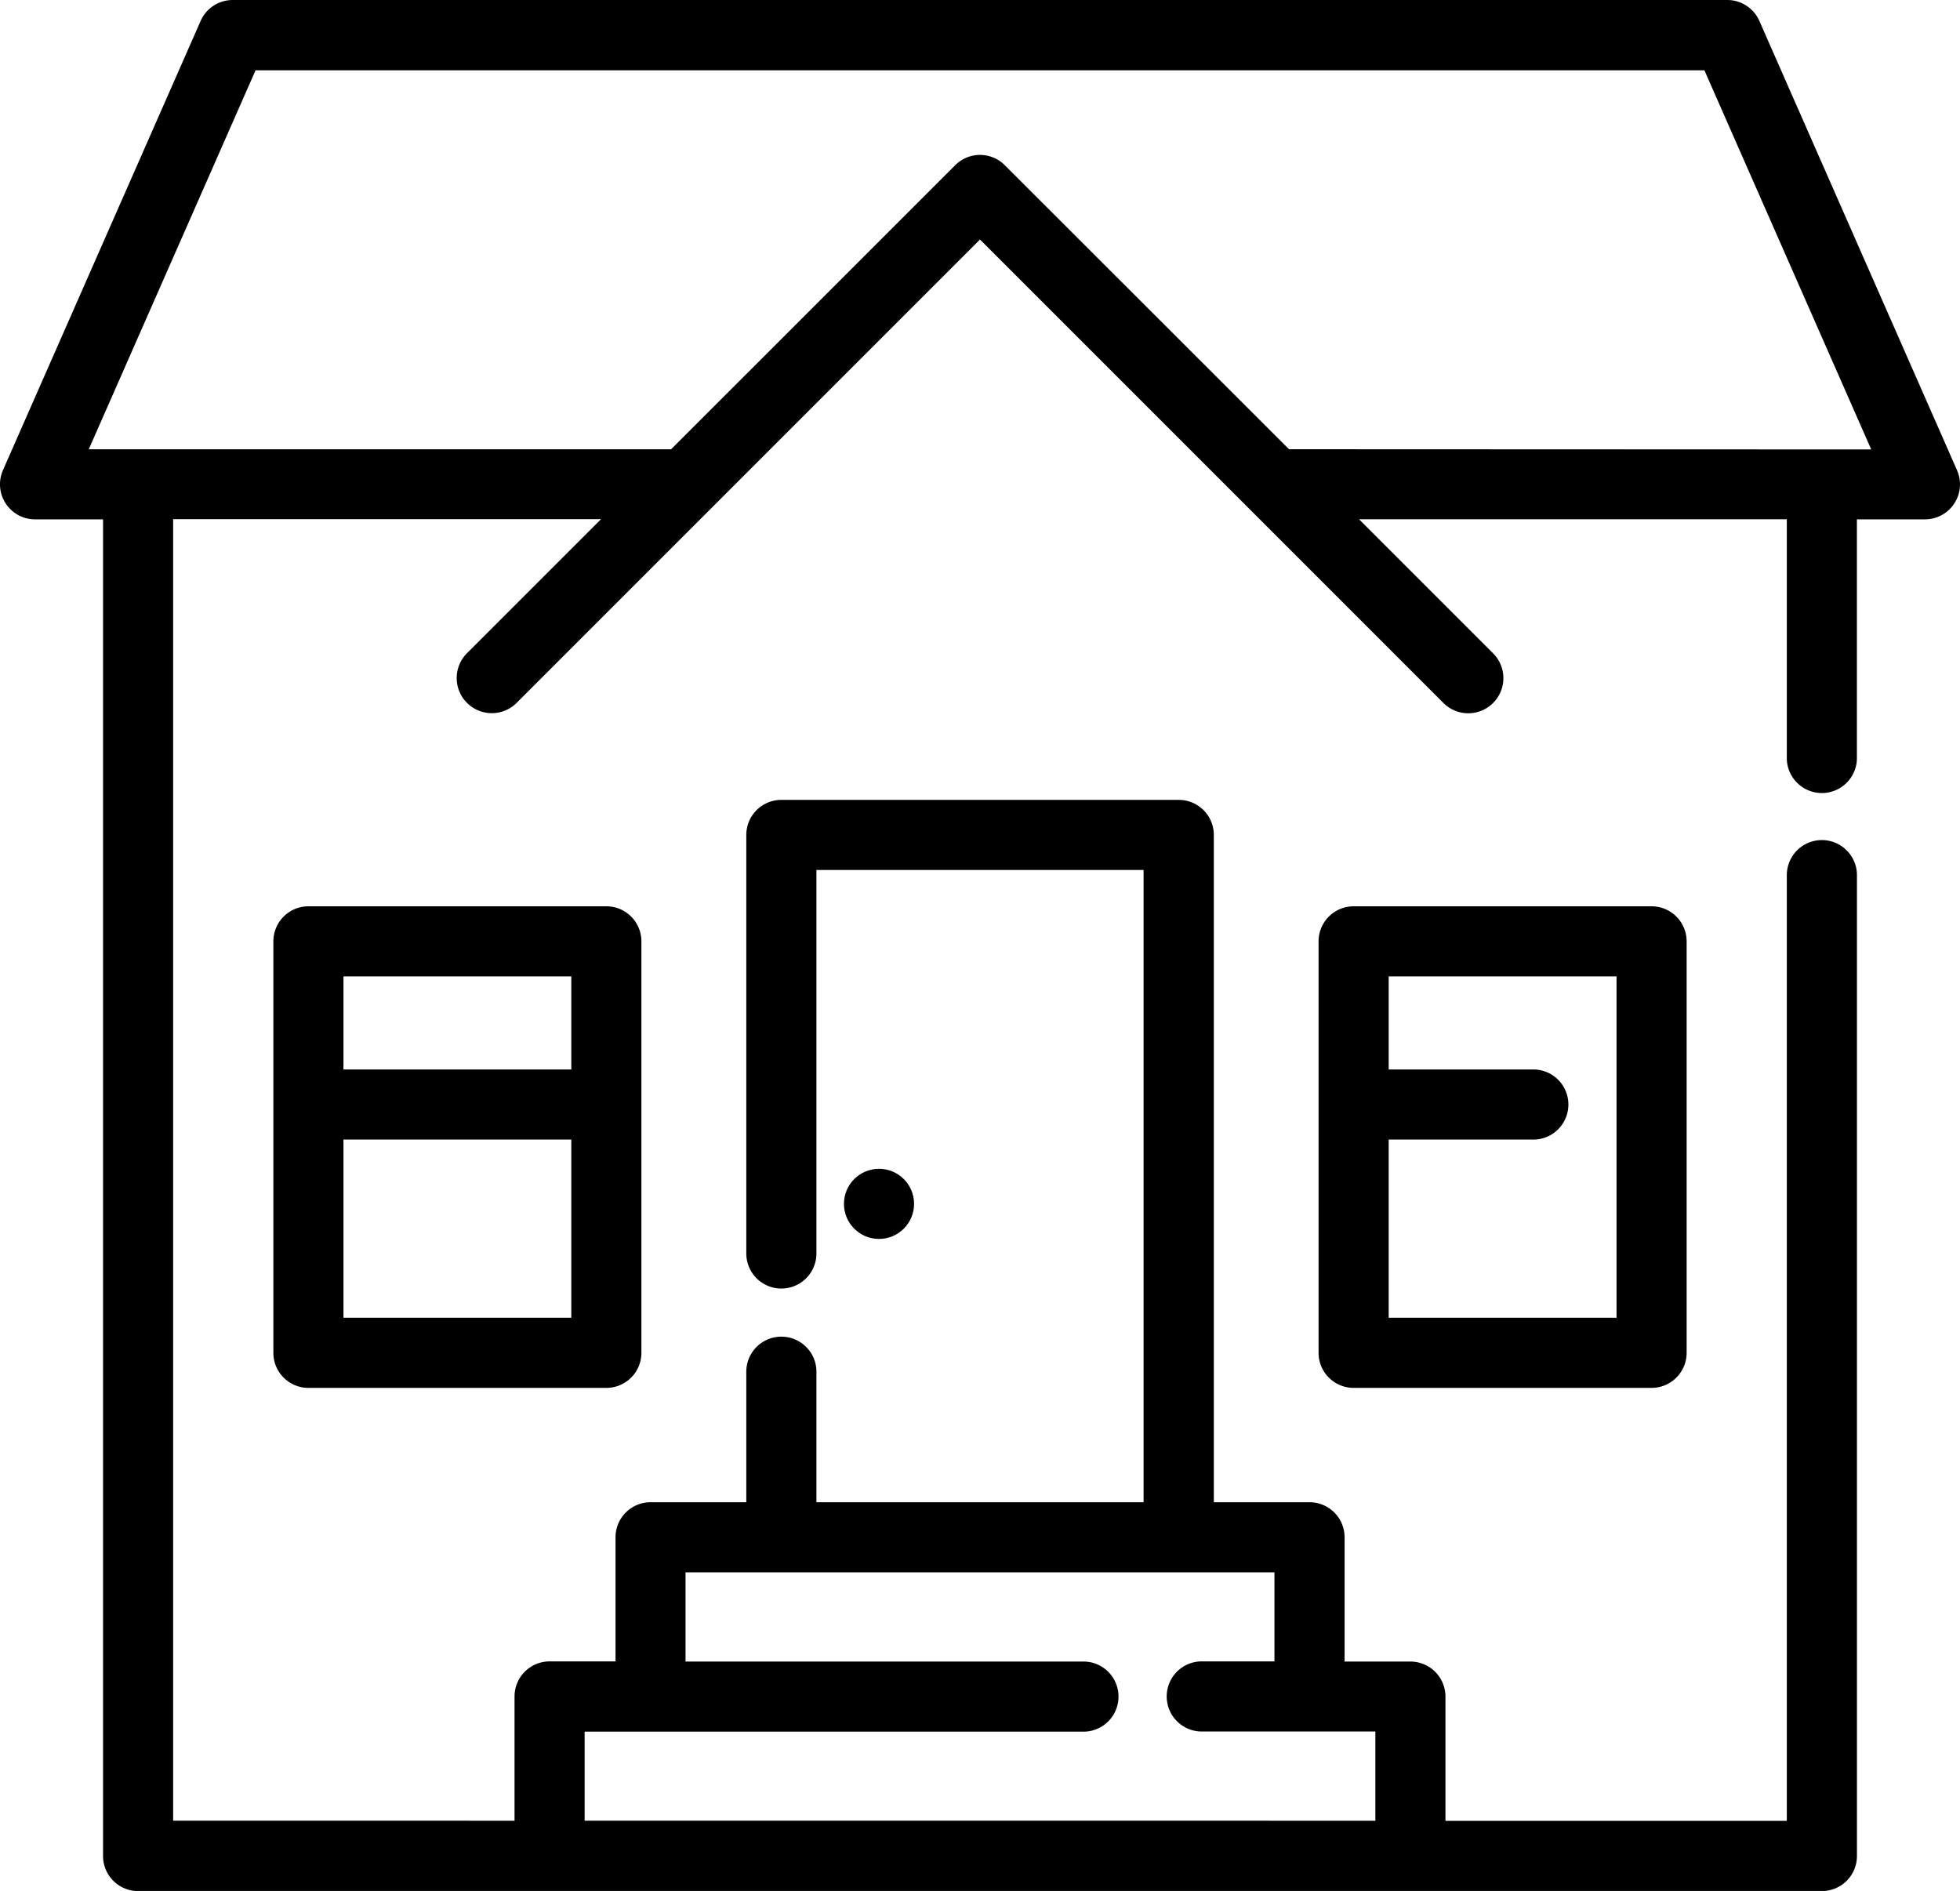 <?xml version="1.0" encoding="UTF-8"?> <svg xmlns="http://www.w3.org/2000/svg" viewBox="0 0 512 493.97"> <title>Ресурс 1</title> <g id="Слой_2" data-name="Слой 2"> <g id="Слой_1-2" data-name="Слой 1"> <path d="M511.22,122.83,459.59,5.47A9.16,9.16,0,0,0,451.21,0H60.79a9.16,9.16,0,0,0-8.38,5.47L.77,122.83a9.16,9.16,0,0,0,8.39,12.84H26.92V484.82A9.16,9.16,0,0,0,36.08,494H475.92a9.16,9.16,0,0,0,9.16-9.15V228.61a9.16,9.16,0,0,0-18.32,0V475.66H377.59V443.19a9.16,9.16,0,0,0-9.16-9.15H351.24V401.57a9.16,9.16,0,0,0-9.16-9.15h-25V218.11a9.16,9.16,0,0,0-9.16-9.16H204.11a9.16,9.16,0,0,0-9.16,9.16V327.44a9.16,9.16,0,1,0,18.32,0V227.26h85.46V392.42H213.27V358.33a9.16,9.16,0,0,0-18.32,0v34.09h-25a9.16,9.16,0,0,0-9.16,9.15V434H143.57a9.16,9.16,0,0,0-9.16,9.15v32.47H45.23v-340H157l-35,35a9.16,9.16,0,1,0,12.95,13L256,62.57,377.07,183.65a9.16,9.16,0,0,0,12.95-13l-35-35H466.76v62.05a9.16,9.16,0,1,0,18.31,0V135.67h17.77a9.15,9.15,0,0,0,8.38-12.84ZM152.72,452.35h130a9.16,9.16,0,1,0,0-18.31H179.08V410.73H332.92V434H313.63a9.16,9.16,0,0,0,0,18.31h45.65v23.31H152.72Zm184-335L262.47,43.15a9.14,9.14,0,0,0-12.94,0l-74.22,74.21H23.19l43.57-99H445.23l43.58,99.05Z"></path> <path d="M431.43,236.75H353.6a9.16,9.16,0,0,0-9.16,9.16V353.39a9.16,9.16,0,0,0,9.16,9.16h77.83a9.16,9.16,0,0,0,9.16-9.16V245.91A9.16,9.16,0,0,0,431.43,236.75Zm-9.15,107.48H362.76V297.69h37.78a9.16,9.16,0,0,0,0-18.32H362.76V255.06h59.52Z"></path> <path d="M158.4,236.75H80.56a9.16,9.16,0,0,0-9.15,9.16V353.39a9.16,9.16,0,0,0,9.15,9.16H158.4a9.15,9.15,0,0,0,9.15-9.16V245.91A9.15,9.15,0,0,0,158.4,236.75Zm-9.16,107.48H89.72V297.69h59.52Zm0-64.86H89.72V255.06h59.52Z"></path> <circle cx="229.62" cy="314.48" r="9.16"></circle> </g> </g> </svg> 